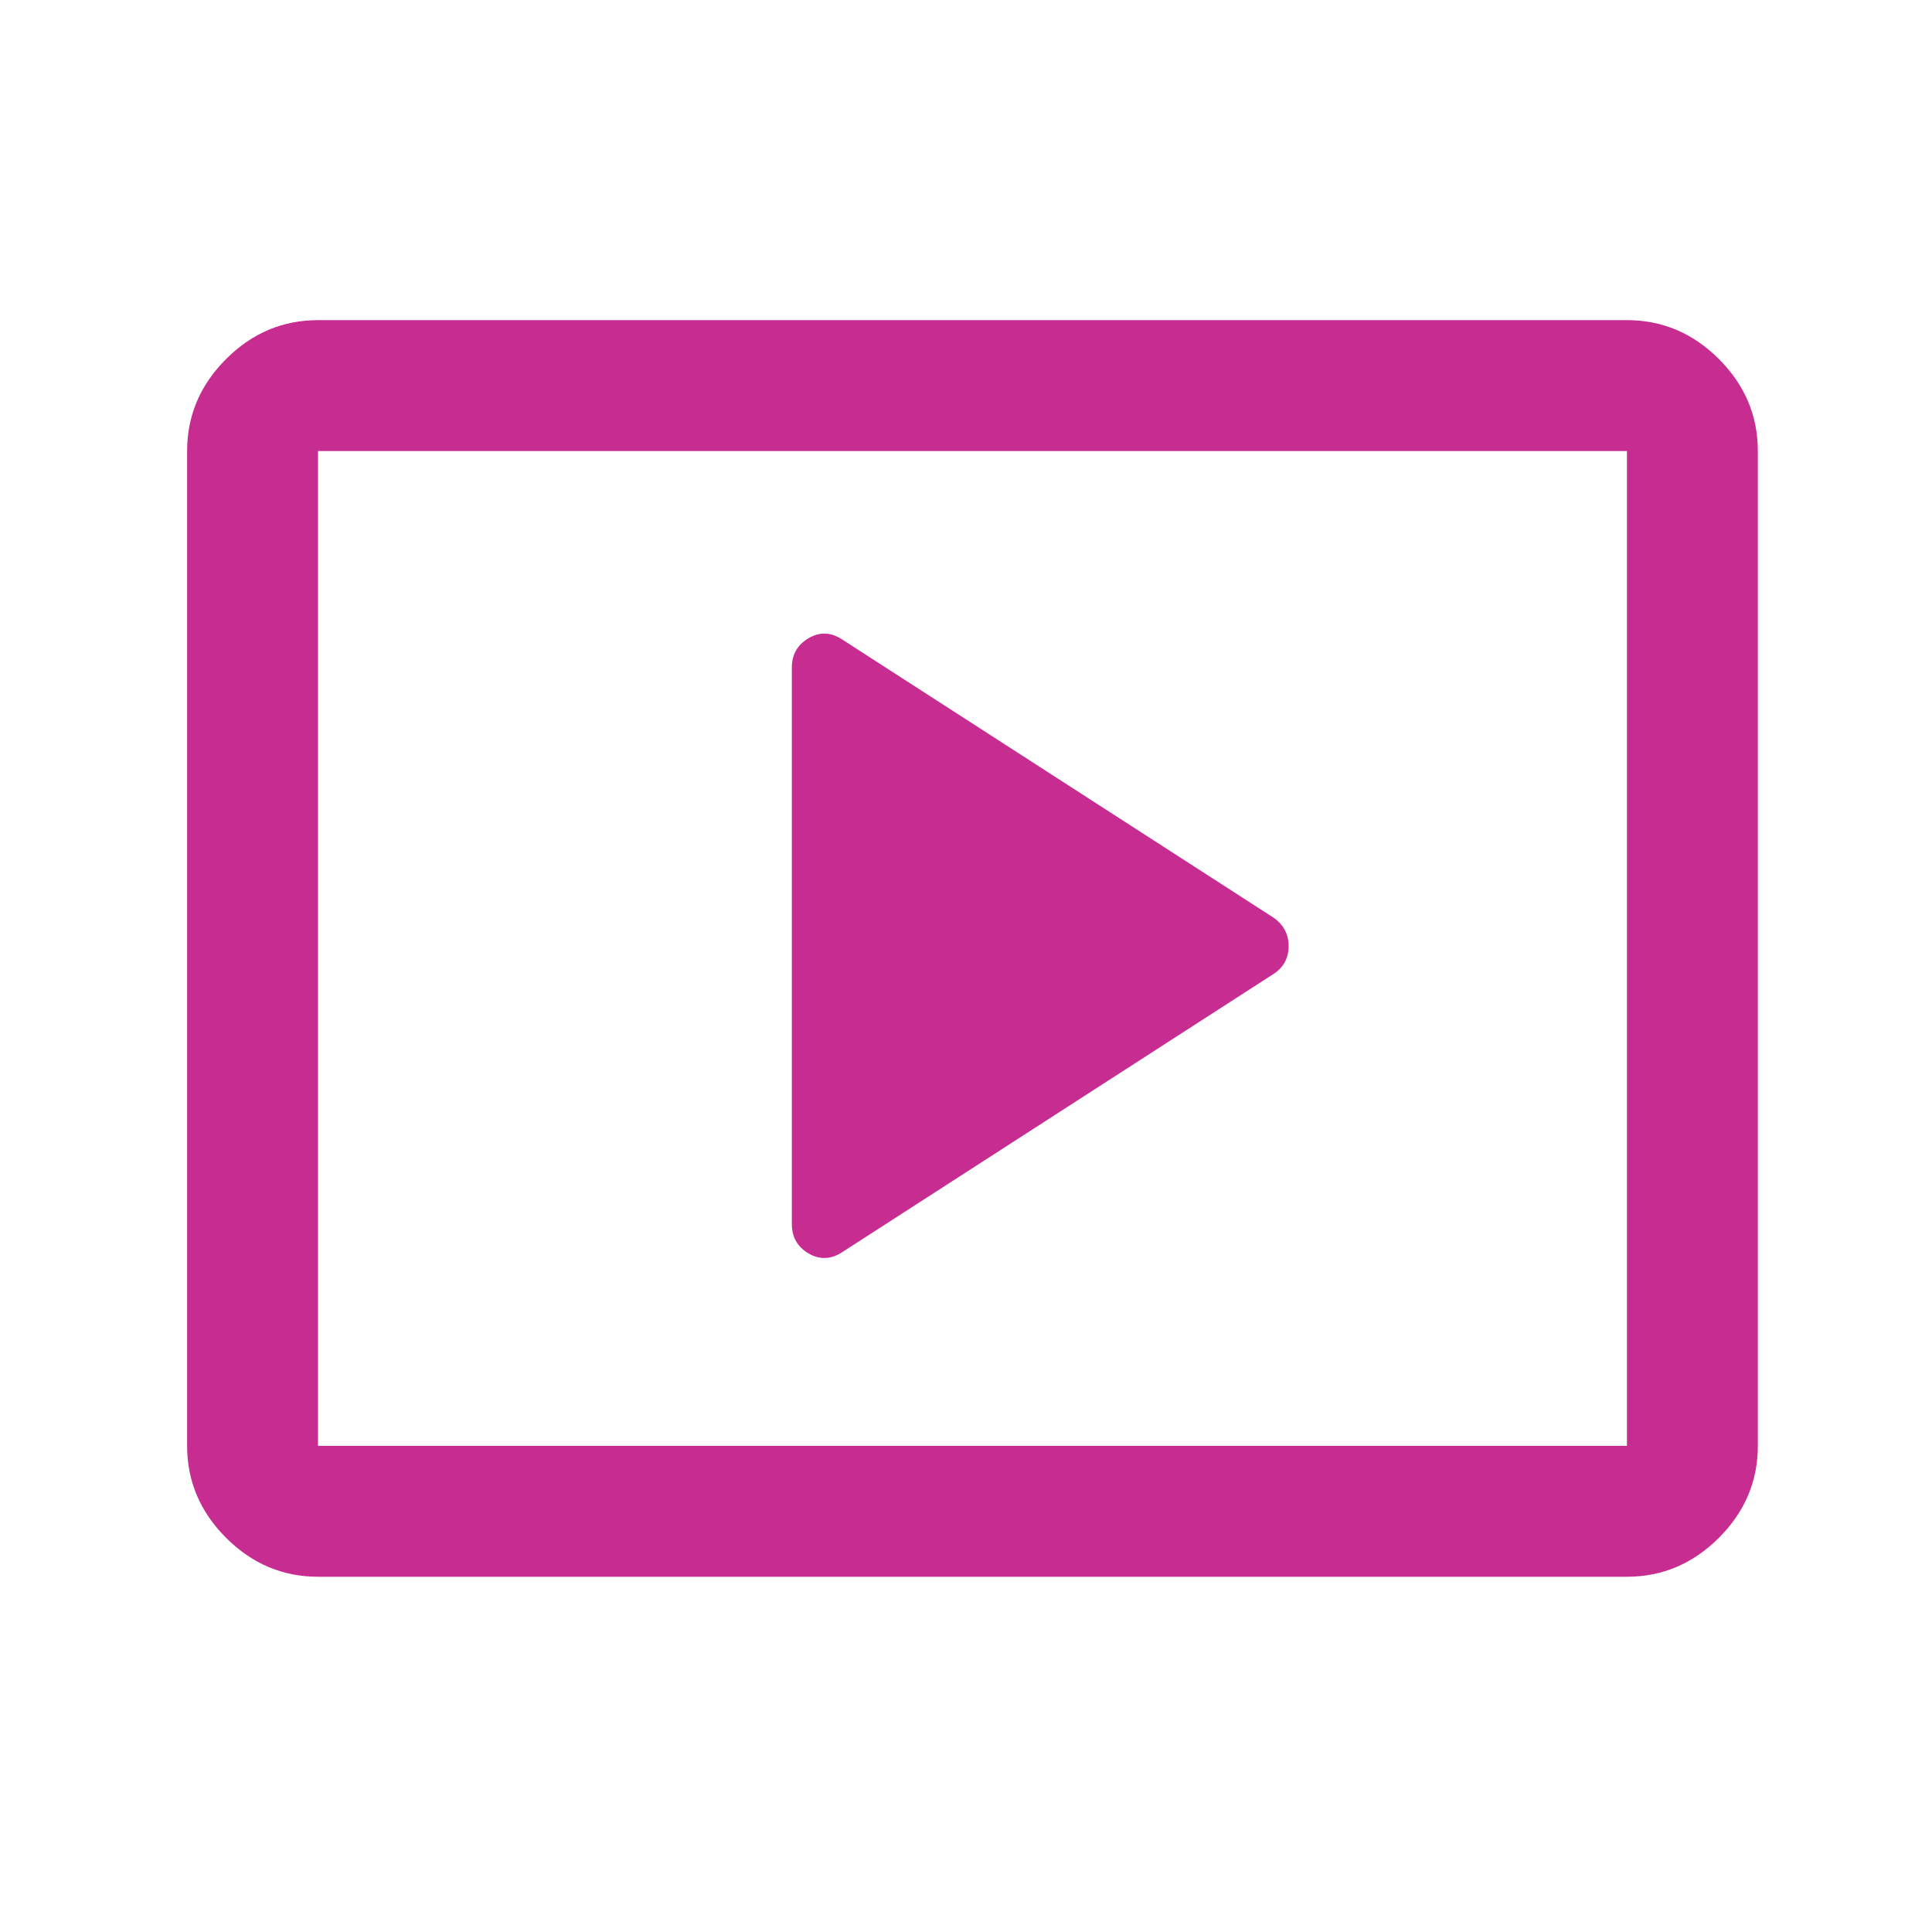 <svg width="41" height="41" viewBox="0 0 41 41" fill="none" xmlns="http://www.w3.org/2000/svg">
<mask id="mask0_13241_15478" style="mask-type:alpha" maskUnits="userSpaceOnUse" x="0" y="0" width="41" height="41">
<rect x="0.638" y="0.127" width="40" height="40" fill="#D9D9D9"/>
</mask>
<g mask="url(#mask0_13241_15478)">
<path d="M17.874 26.572L27.026 20.669C27.239 20.53 27.346 20.333 27.346 20.078C27.346 19.824 27.239 19.623 27.026 19.474L17.874 13.572C17.633 13.414 17.394 13.405 17.158 13.544C16.922 13.683 16.804 13.891 16.804 14.169V25.974C16.804 26.252 16.922 26.46 17.158 26.599C17.394 26.738 17.633 26.729 17.874 26.572ZM6.749 33.461C5.999 33.461 5.348 33.185 4.797 32.634C4.246 32.083 3.971 31.433 3.971 30.683V9.572C3.971 8.822 4.246 8.171 4.797 7.62C5.348 7.069 5.999 6.794 6.749 6.794H34.526C35.276 6.794 35.927 7.069 36.478 7.62C37.029 8.171 37.304 8.822 37.304 9.572V30.683C37.304 31.433 37.029 32.083 36.478 32.634C35.927 33.185 35.276 33.461 34.526 33.461H6.749ZM6.749 30.683H34.526V9.572H6.749V30.683Z" fill="#C72C91"/>
</g>
</svg>
